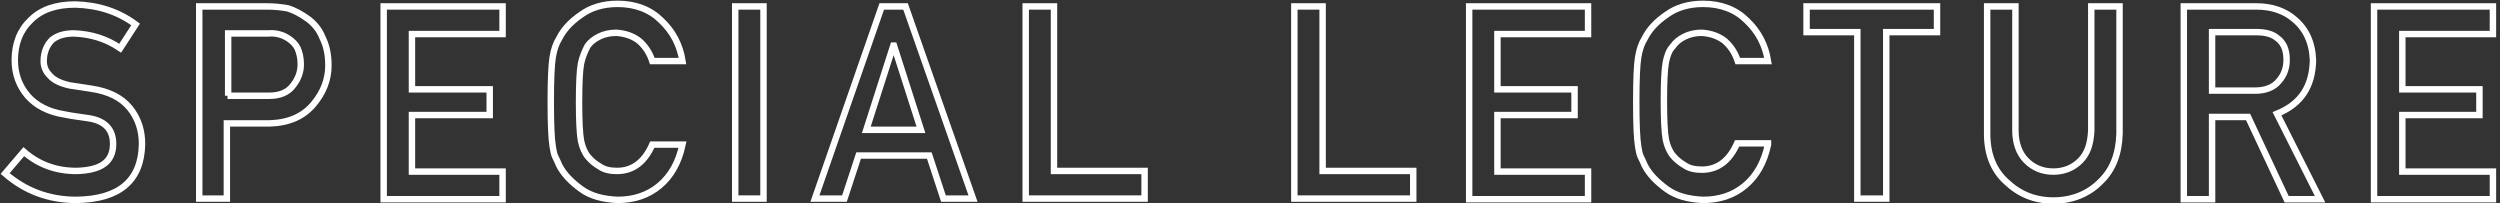 <?xml version="1.0" encoding="utf-8"?>
<!-- Generator: Adobe Illustrator 19.0.0, SVG Export Plug-In . SVG Version: 6.00 Build 0)  -->
<svg version="1.1" xmlns="http://www.w3.org/2000/svg" xmlns:xlink="http://www.w3.org/1999/xlink" x="0px" y="0px"
	 viewBox="0 0 389 31.6" style="enable-background:new 0 0 389 31.6;" xml:space="preserve">
<rect x="0" y="0" width="389" height="31.6" fill="#333333" stroke="none"/>
<style type="text/css">
	.st0{fill:none;stroke:#FFFFFF;stroke-miterlimit:10;}
</style>
<g id="レイヤー_1">
	<g id="XMLID_77_">
		<path id="XMLID_107_" class="st0" d="M3.7,23.6c2.3,2,5,3,8.2,3c3.8-0.1,5.7-1.4,5.7-4.2c0-2.2-1.2-3.6-3.8-4
			c-1.2-0.2-2.4-0.3-3.8-0.6c-2.5-0.4-4.4-1.4-5.7-2.9c-1.3-1.5-2-3.4-2-5.5c0-2.6,0.8-4.7,2.5-6.3c1.6-1.6,3.9-2.4,6.9-2.4
			c3.6,0.1,6.7,1.1,9.4,3.1l-2.4,3.7c-2.2-1.5-4.6-2.2-7.2-2.3c-1.4,0-2.5,0.3-3.4,1C7.3,7,6.8,8.1,6.8,9.5c0,0.9,0.3,1.6,1,2.3
			c0.6,0.7,1.7,1.2,3.1,1.5c0.8,0.1,1.9,0.3,3.3,0.5c2.7,0.4,4.7,1.4,6,3c1.3,1.6,1.9,3.5,1.9,5.6c-0.1,5.7-3.5,8.6-10.2,8.7
			c-4.3,0-8-1.4-11.1-4.1L3.7,23.6z"/>
		<path id="XMLID_104_" class="st0" d="M31,1h10.5c1.1,0,2.2,0.1,3.3,0.3C45.8,1.6,46.9,2.2,48,3c0.9,0.7,1.7,1.6,2.2,2.9
			c0.6,1.2,0.9,2.6,0.9,4.3c0,2.2-0.8,4.2-2.3,6c-1.6,1.9-3.8,2.9-6.8,3h-6.7v11.7H31V1z M35.4,14.9h6.5c1.6,0,2.9-0.5,3.7-1.6
			c0.8-1,1.2-2.1,1.2-3.3c0-1-0.2-1.8-0.5-2.5c-0.3-0.6-0.8-1.1-1.4-1.5c-0.9-0.6-2-0.9-3.1-0.8h-6.3V14.9z"/>
		<path id="XMLID_102_" class="st0" d="M59.7,1h18.5v4.3H64.1v8.6h12.1v4H64.1v8.8h14.1v4.3H59.7V1z"/>
		<path id="XMLID_100_" class="st0" d="M106.2,22.5c-0.6,2.8-1.8,4.9-3.6,6.4c-1.8,1.5-4,2.2-6.5,2.2c-2.3-0.1-4.2-0.6-5.7-1.7
			c-1.5-1.1-2.7-2.3-3.4-3.7c-0.2-0.5-0.4-0.9-0.6-1.3c-0.2-0.4-0.3-1-0.4-1.6c-0.2-1.2-0.3-3.5-0.3-6.9c0-3.5,0.1-5.8,0.3-7
			c0.2-1.2,0.5-2.1,1-2.9c0.7-1.4,1.8-2.6,3.4-3.7c1.5-1.1,3.4-1.7,5.7-1.7c2.8,0,5.1,0.9,6.8,2.6c1.8,1.7,2.9,3.8,3.3,6.3h-4.7
			c-0.4-1.2-1-2.2-2-3.1c-1-0.8-2.2-1.2-3.6-1.3c-1,0-1.9,0.2-2.7,0.6c-0.8,0.4-1.4,0.9-1.8,1.5C91,8,90.6,8.9,90.4,9.9
			c-0.2,1.1-0.3,3.1-0.3,6c0,2.9,0.1,4.9,0.3,6c0.2,1,0.6,1.9,1.1,2.5c0.5,0.6,1.1,1.1,1.8,1.5c0.7,0.5,1.6,0.7,2.7,0.7
			c2.5,0,4.3-1.4,5.5-4.1H106.2z"/>
		<path id="XMLID_98_" class="st0" d="M114.4,1h4.4v29.9h-4.4V1z"/>
		<path id="XMLID_95_" class="st0" d="M144.6,24.2h-11l-2.2,6.7h-4.6L137.2,1h3.7l10.5,29.9h-4.6L144.6,24.2z M143.3,20.2l-4.2-13.1
			H139l-4.2,13.1H143.3z"/>
		<path id="XMLID_93_" class="st0" d="M159.6,1h4.4v25.6h14.1v4.3h-18.5V1z"/>
		<path id="XMLID_91_" class="st0" d="M201.4,1h4.4v25.6h14.1v4.3h-18.5V1z"/>
		<path id="XMLID_89_" class="st0" d="M228.6,1h18.5v4.3H233v8.6H245v4H233v8.8h14.1v4.3h-18.5V1z"/>
		<path id="XMLID_87_" class="st0" d="M275.1,22.5c-0.6,2.8-1.8,4.9-3.6,6.4c-1.8,1.5-4,2.2-6.5,2.2c-2.3-0.1-4.2-0.6-5.7-1.7
			c-1.5-1.1-2.7-2.3-3.4-3.7c-0.2-0.5-0.4-0.9-0.6-1.3c-0.2-0.4-0.3-1-0.4-1.6c-0.2-1.2-0.3-3.5-0.3-6.9c0-3.5,0.1-5.8,0.3-7
			c0.2-1.2,0.5-2.1,1-2.9c0.7-1.4,1.8-2.6,3.4-3.7c1.5-1.1,3.4-1.7,5.7-1.7c2.8,0,5.1,0.9,6.8,2.6c1.8,1.7,2.9,3.8,3.3,6.3h-4.7
			c-0.4-1.2-1-2.2-2-3.1c-1-0.8-2.2-1.2-3.6-1.3c-1,0-1.9,0.2-2.7,0.6c-0.8,0.4-1.4,0.9-1.8,1.5c-0.6,0.6-0.9,1.5-1.1,2.5
			c-0.2,1.1-0.3,3.1-0.3,6c0,2.9,0.1,4.9,0.3,6c0.2,1,0.6,1.9,1.1,2.5c0.5,0.6,1.1,1.1,1.8,1.5c0.7,0.5,1.6,0.7,2.7,0.7
			c2.5,0,4.3-1.4,5.5-4.1H275.1z"/>
		<path id="XMLID_85_" class="st0" d="M289,5h-7.9V1h20.3v4h-7.9v25.9H289V5z"/>
		<path id="XMLID_83_" class="st0" d="M309.2,1h4.4v19.3c0,2,0.6,3.6,1.7,4.7c1.1,1.1,2.5,1.7,4.2,1.7c1.7,0,3.1-0.6,4.2-1.7
			c1.1-1.1,1.6-2.6,1.7-4.7V1h4.4v19.8c-0.1,3.1-1,5.6-3,7.5c-1.9,1.9-4.4,2.9-7.3,2.9c-2.9,0-5.3-1-7.3-2.9c-2-1.8-3-4.3-3-7.5V1z"
			/>
		<path id="XMLID_80_" class="st0" d="M339.8,1h11.3c2.4,0,4.4,0.7,5.9,2c1.8,1.5,2.8,3.6,2.9,6.4c-0.1,4.1-1.9,6.8-5.6,8.3
			l6.7,13.3h-5.2l-6-12.8h-5.6v12.8h-4.4V1z M344.2,14.1h6.7c1.6,0,2.9-0.5,3.7-1.5c0.8-0.9,1.2-2,1.2-3.3c0-1.6-0.5-2.7-1.5-3.4
			c-0.7-0.6-1.8-0.9-3.2-0.9h-6.9V14.1z"/>
		<path id="XMLID_78_" class="st0" d="M369.4,1h18.5v4.3h-14.1v8.6h12v4h-12v8.8h14.1v4.3h-18.5V1z"/>
	</g>
</g>
<g id="レイヤー_2">
</g>
</svg>

